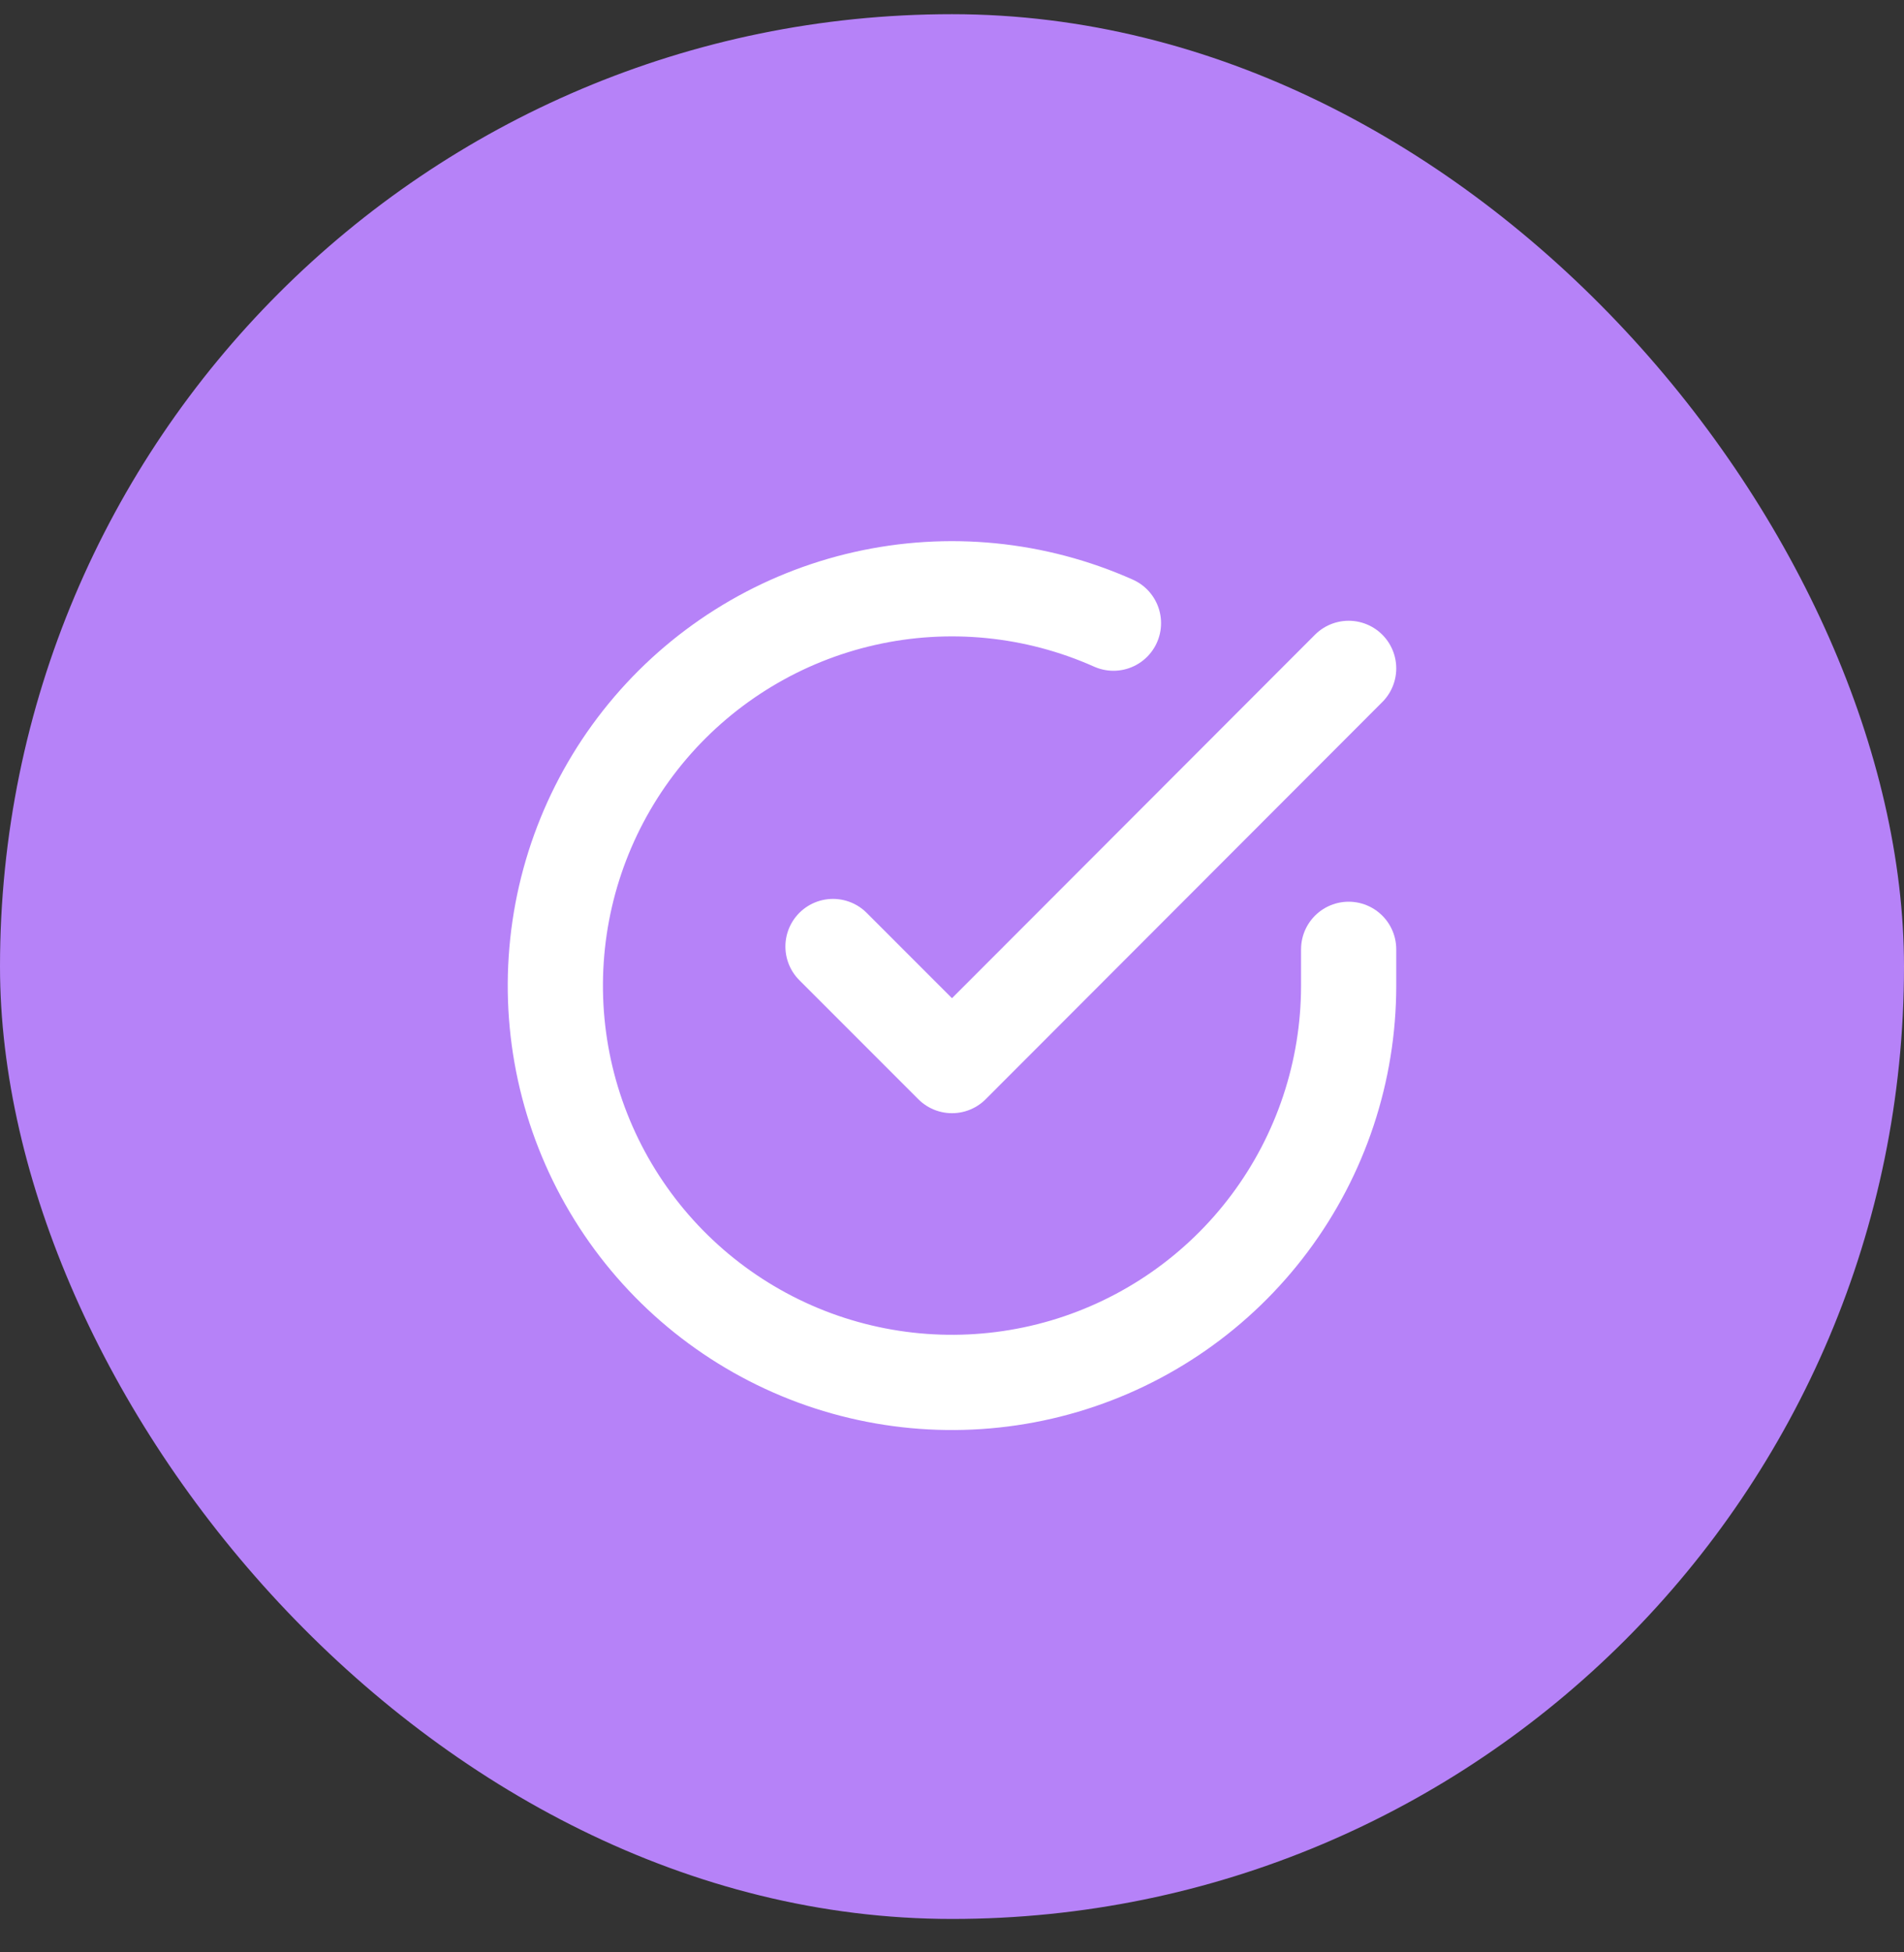 <svg width="40" height="41" viewBox="0 0 40 41" fill="none" xmlns="http://www.w3.org/2000/svg">
<rect x="0" y="0" width="40" height="41" fill="#333333" stroke="none"/>
<rect y="0.298" width="40" height="40" rx="20" fill="#B682F8"/>
<g clip-path="url(#clip0_1928_354)">
<path d="M28.333 19.936V20.702C28.332 22.499 27.75 24.248 26.674 25.687C25.598 27.127 24.086 28.179 22.363 28.689C20.639 29.198 18.798 29.137 17.112 28.515C15.426 27.892 13.987 26.741 13.009 25.233C12.031 23.726 11.566 21.942 11.685 20.149C11.803 18.356 12.498 16.649 13.665 15.283C14.833 13.917 16.41 12.965 18.163 12.569C19.916 12.173 21.75 12.354 23.392 13.086" stroke="white" stroke-width="2" stroke-linecap="round" stroke-linejoin="round"/>
<path d="M28.333 14.036L20 22.377L17.5 19.877" stroke="white" stroke-width="2" stroke-linecap="round" stroke-linejoin="round"/>
</g>
<defs>
<clipPath id="clip0_1928_354">
<rect width="20" height="20" fill="white" transform="translate(10 10.702)"/>
</clipPath>
</defs>
</svg>
